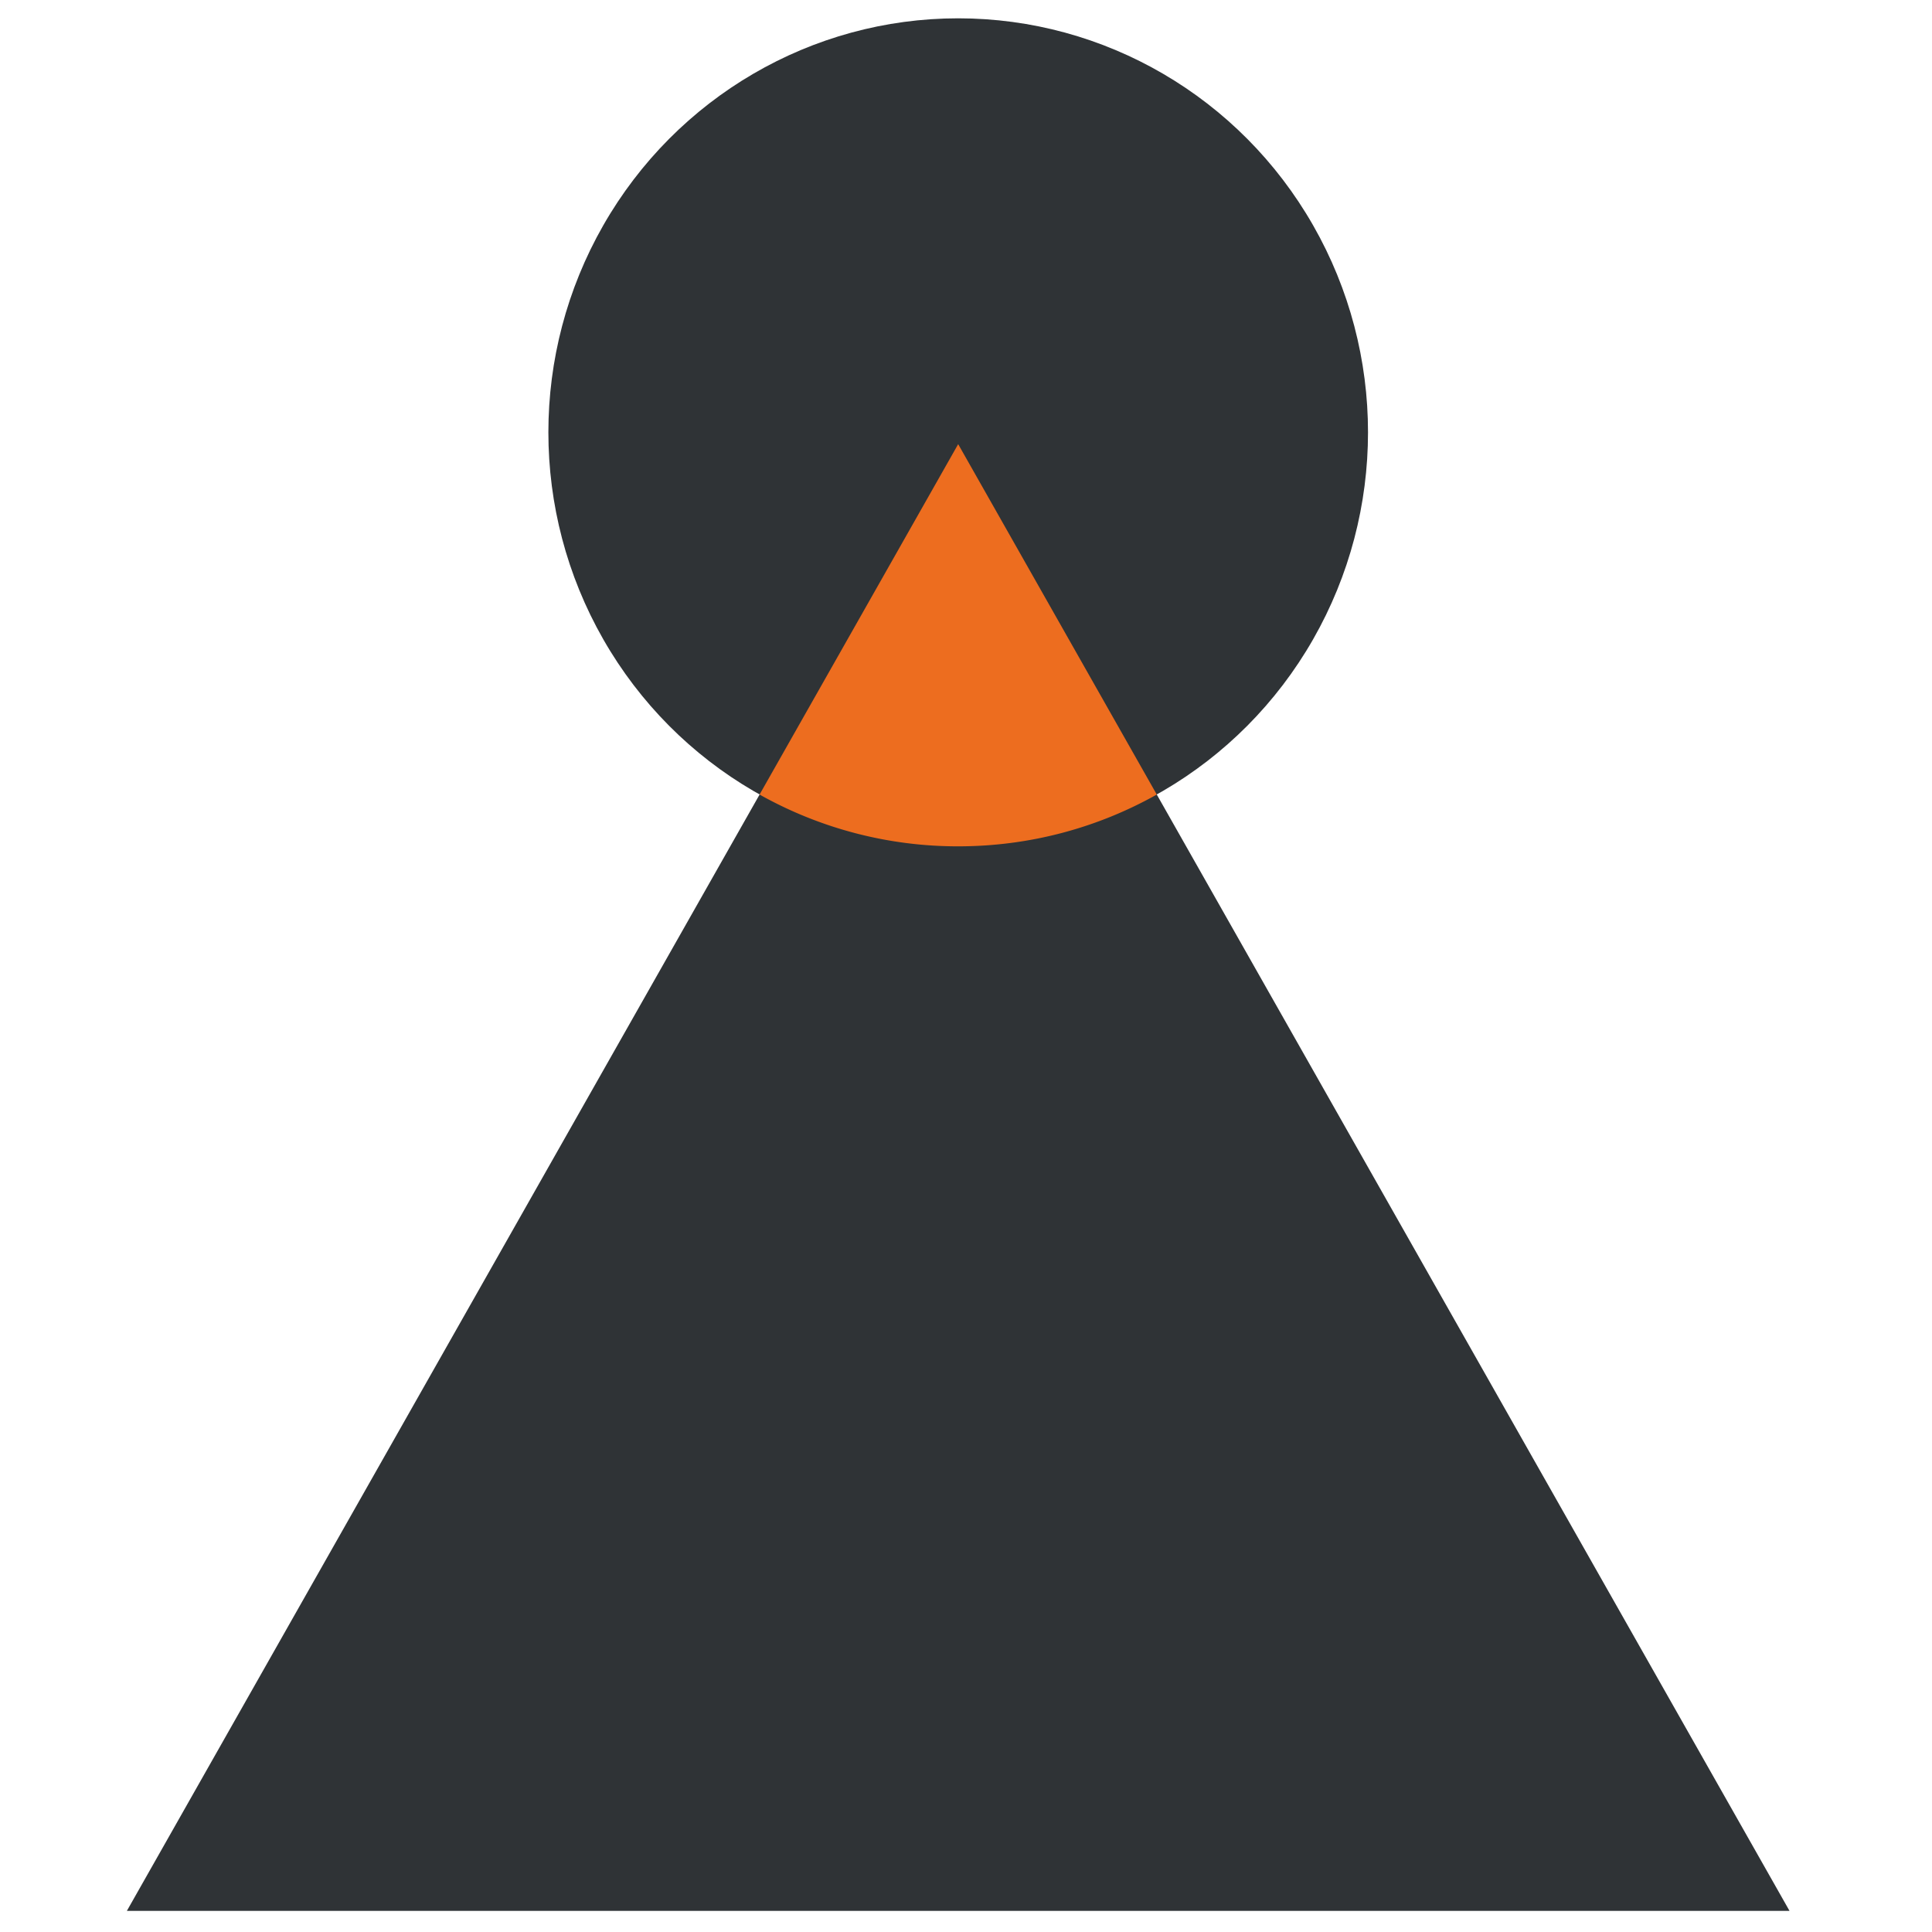 <svg width="100" height="100" viewBox="0 0 100 100" fill="none" xmlns="http://www.w3.org/2000/svg"><ellipse cx="21.429" cy="21.212" rx="21.429" ry="21.212" transform="matrix(0 -1 -1 0 70.808 43.806)" fill="#2F3336"/><path d="M49.596 22.99l43.03 75.918H6.566l43.03-75.919z" fill="#2F3336"/><path fill-rule="evenodd" clip-rule="evenodd" d="M59.875 41.126l-10.28-18.137-10.28 18.137a20.95 20.95 0 0010.28 2.68c3.73 0 7.235-.973 10.28-2.68z" fill="#ED6D1F"/></svg>